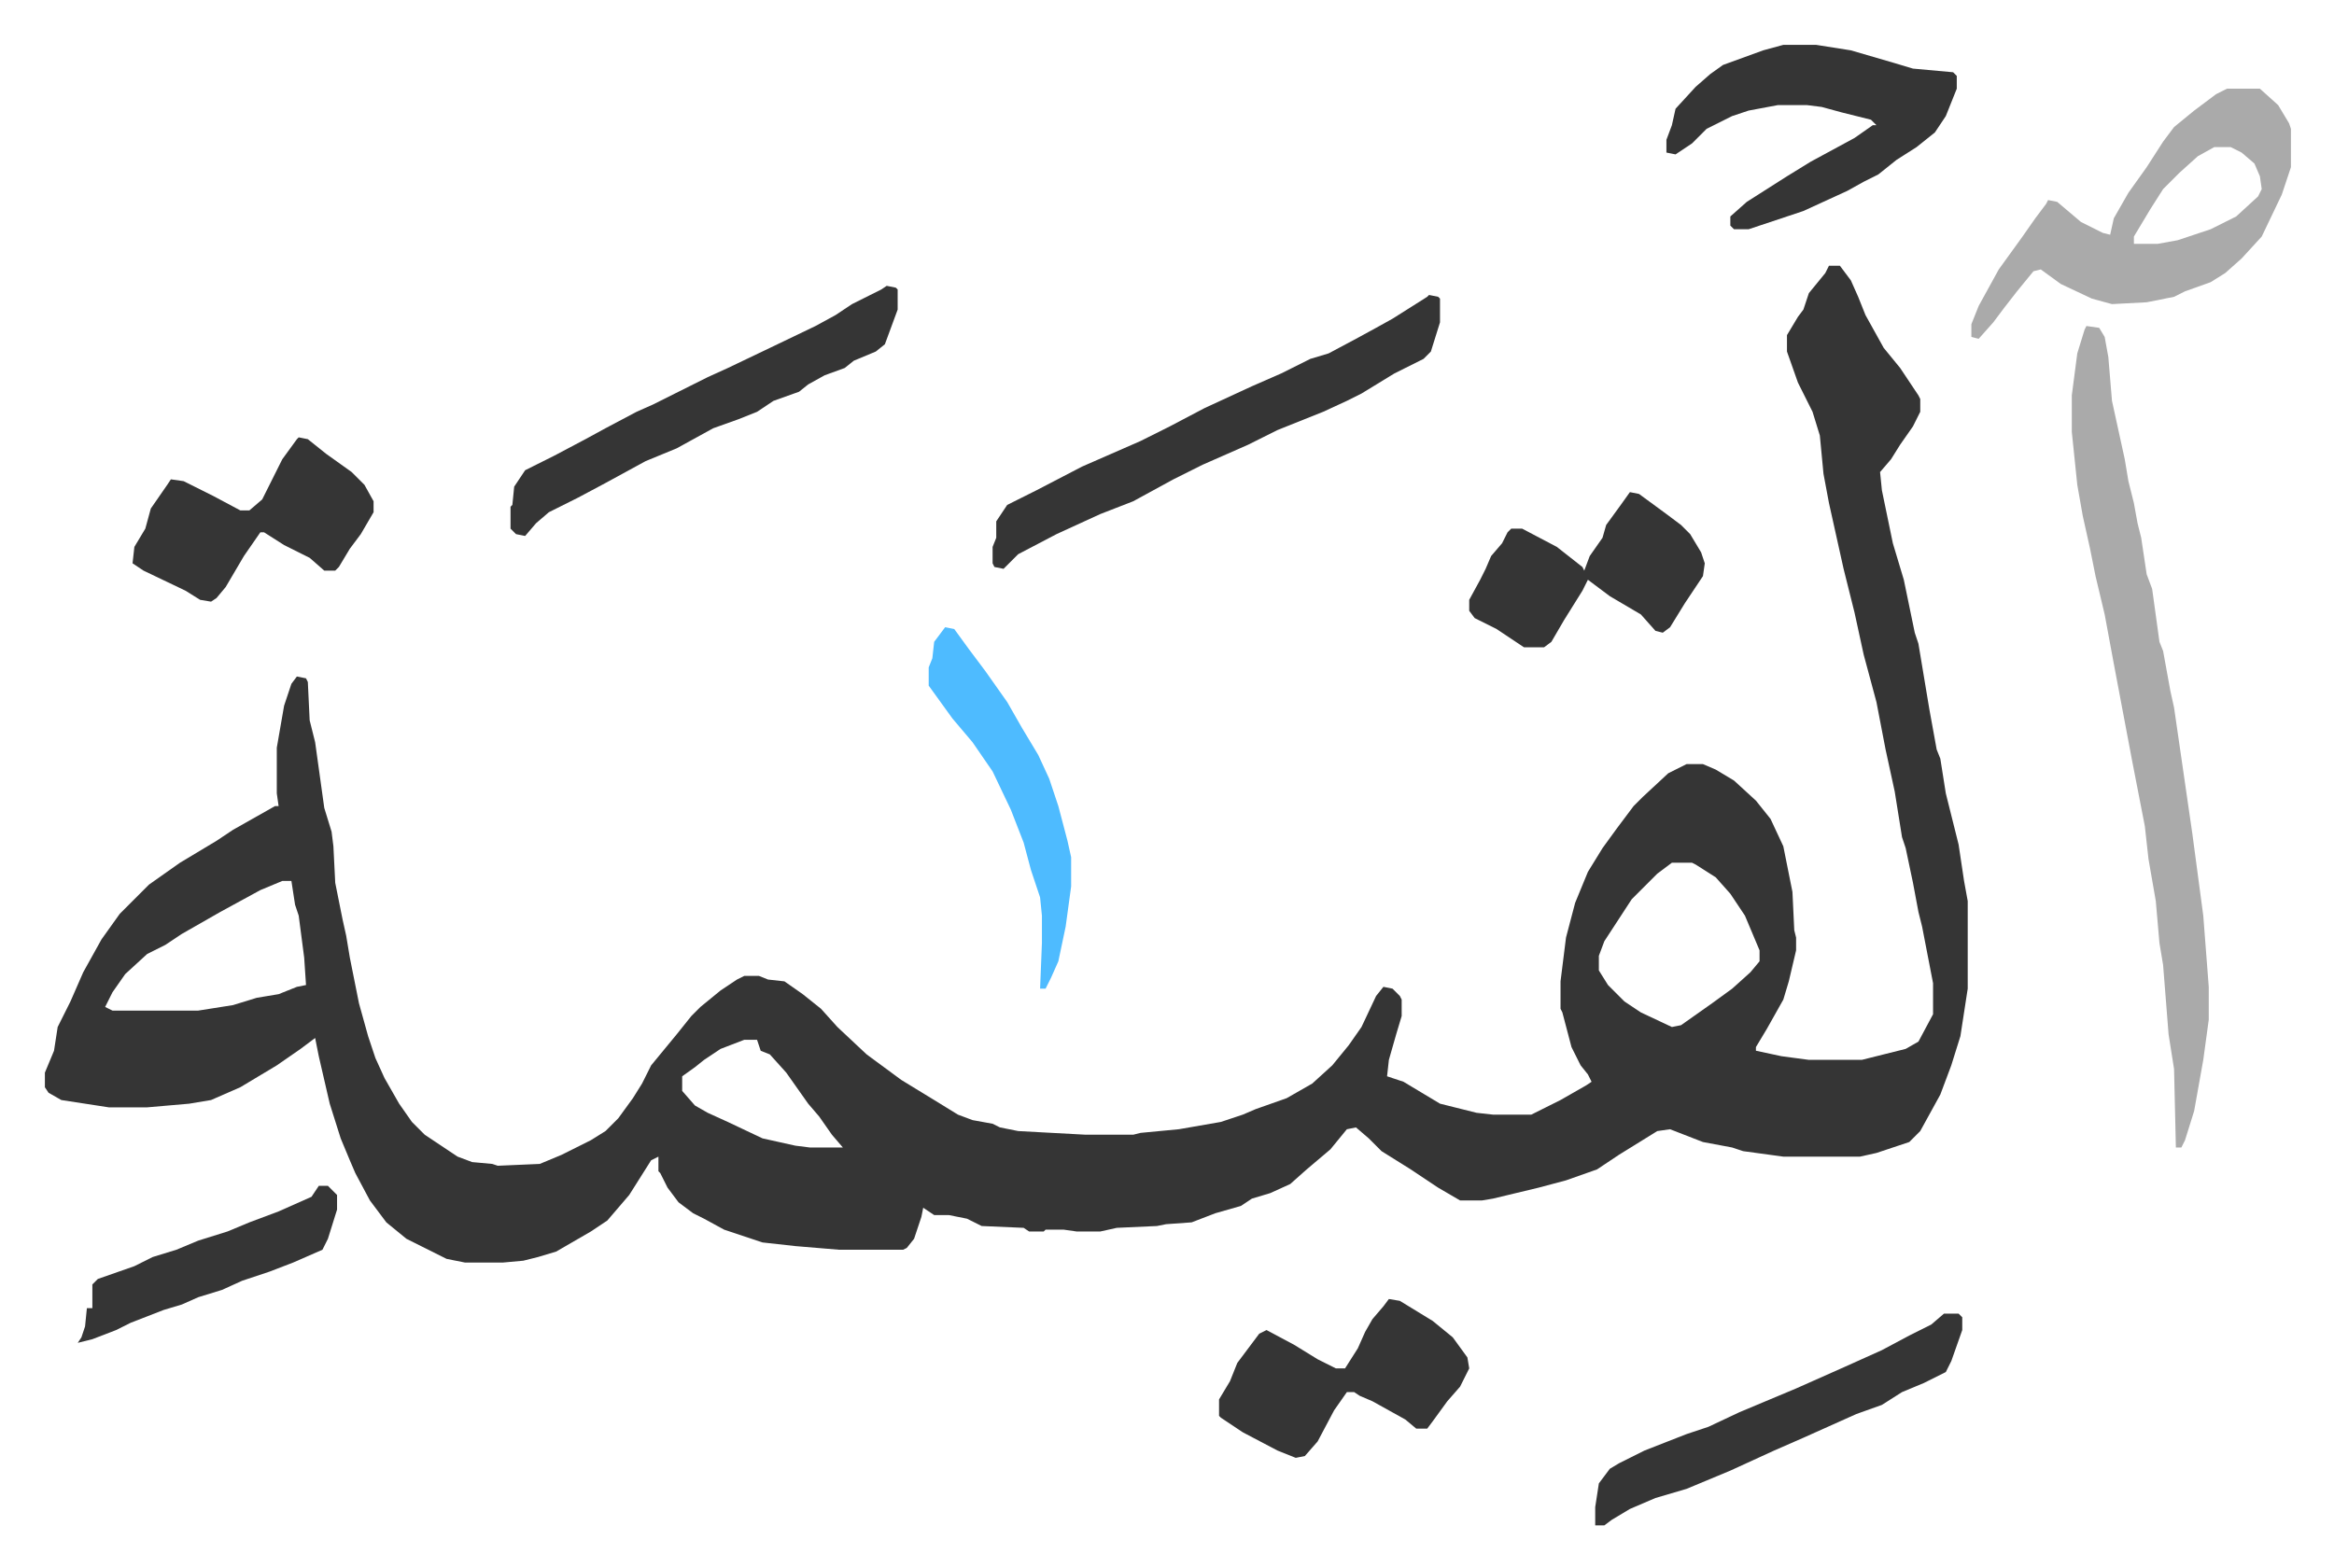 <svg xmlns="http://www.w3.org/2000/svg" role="img" viewBox="-24.58 327.42 1278.16 859.16"><path fill="#353535" id="rule_normal" d="M977 473h6l6 8 4 9 4 10 10 18 9 11 10 15 1 2v7l-4 8-7 10-5 8-6 7 1 10 6 29 6 20 6 29 2 6 6 36 4 22 2 5 3 19 7 28 3 20 2 11v48l-4 26-5 16-6 16-11 20-6 6-18 6-9 2h-42l-22-3-6-2-16-3-18-7-7 1-21 13-12 8-17 6-15 4-25 6-6 1h-12l-12-7-15-10-16-10-7-7-7-6-5 1-9 11-13 11-9 8-11 5-10 3-6 4-14 4-13 5-14 1-5 1-22 1-9 2h-13l-7-1h-10l-1 1h-8l-3-2-23-1-8-4-10-2h-8l-6-4-1 5-4 12-4 5-2 1h-35l-24-2-18-2-6-2-15-5-11-6-6-3-8-6-6-8-4-8-1-1v-8l-4 2-12 19-12 14-9 6-19 11-10 3-8 2-11 1h-21l-10-2-10-5-12-6-11-9-9-12-8-15-3-7-5-12-6-19-6-26-2-10-8 6-13 9-10 6-10 6-16 7-12 2-23 2H35l-26-4-7-4-2-3v-8l5-12 2-13 7-14 7-16 10-18 10-14 16-16 17-12 20-12 9-6 23-13h2l-1-7v-25l4-23 4-12 3-4 5 1 1 2 1 21 3 12 5 36 4 13 1 8 1 20 4 20 2 9 2 12 5 25 5 18 4 12 5 11 8 14 7 10 7 7 18 12 8 3 11 1 3 1 23-1 12-5 16-8 8-5 7-7 8-11 5-8 5-10 14-17 8-10 5-5 11-9 9-6 4-2h8l5 2 9 1 10 7 10 8 9 10 16 15 19 14 18 11 13 8 8 3 11 2 4 2 10 2 37 2h26l4-1 21-2 23-4 12-4 7-3 17-6 14-8 11-10 9-11 7-10 8-17 4-5 5 1 4 4 1 2v9l-3 10-4 14-1 9 9 3 20 12 20 5 9 1h21l16-8 14-8 3-2-2-4-4-5-5-10-5-19-1-2v-15l3-24 5-19 7-17 8-13 8-11 9-12 5-5 14-13 10-5h9l7 3 10 6 12 11 4 5 4 5 7 15 5 25 1 21 1 4v7l-4 17-3 10-9 16-6 10v2l14 3 15 2h29l24-6 7-4 8-15v-17l-6-31-2-8-3-16-4-19-2-6-4-25-5-23-5-26-7-26-5-23-6-24-4-18-4-18-3-16-2-21-4-13-8-16-6-17v-9l6-10 3-4 3-9 9-11zm-86 327l-8 6-14 14-15 23-3 8v8l5 8 9 9 9 6 17 8 5-1 17-12 11-8 10-9 5-6v-6l-8-19-8-12-8-9-11-7-2-1zm-761 10l-12 5-22 12-21 12-9 6-10 5-12 11-7 10-4 8 4 2h47l19-3 13-4 12-2 10-4 5-1-1-15-3-23-2-6-2-13zm253 87l-13 5-9 6-5 4-7 5v8l7 8 7 4 11 5 19 9 18 4 8 1h18l-6-7-7-10-6-7-12-17-9-10-5-2-2-6z"/><path fill="#aaa" id="rule_hamzat_wasl" d="M1118 506l7 1 3 5 2 11 2 24 7 32 2 12 3 12 2 11 2 8 3 20 3 8 4 29 2 5 4 22 2 9 10 69 6 45 3 39v18l-3 22-5 28-5 16-2 4h-3l-1-43-3-19-3-38-2-12-2-23-4-23-2-18-7-36-10-53-5-27-5-21-3-15-4-18-3-17-3-29v-20l3-23 4-13zm77-130h18l10 9 6 10 1 3v21l-5 15-11 23-11 12-9 8-8 5-14 5-6 3-15 3-19 1-11-3-17-8-11-8-4 1-9 11-7 9-6 8-8 9-4-1v-7l4-10 11-20 13-18 7-10 6-8 1-2 5 1 13 11 12 6 4 1 2-9 8-14 10-14 9-14 6-8 11-9 12-9zm-7 32l-9 5-10 9-9 9-7 11-6 10-3 5v4h13l11-2 18-6 14-7 12-11 2-4-1-7-3-7-7-6-6-3z"/><path fill="#353535" id="rule_normal" d="M758 489l5 1 1 1v13l-5 16-4 4-16 8-18 11-8 4-13 6-25 10-16 8-25 11-16 8-22 12-18 7-24 11-21 11-8 8-5-1-1-2v-9l2-5v-9l6-9 16-8 25-13 32-14 16-8 19-10 26-12 16-7 16-8 10-3 15-8 11-6 9-5 19-12zm194-137h18l19 3 24 7 10 3 22 2 2 2v7l-6 15-6 9-10 8-11 7-10 8-8 4-9 5-24 11-30 10h-8l-2-2v-5l9-8 22-14 13-8 24-13 10-7h2l-3-3-16-4-11-3-8-1h-16l-16 3-9 3-14 7-8 8-9 6-5-1v-7l3-8 2-9 11-12 8-7 7-5 22-8zM461 484l5 1 1 1v11l-7 19-5 4-12 5-5 4-11 4-9 5-5 4-14 5-9 6-10 4-14 5-20 11-17 7-22 12-15 8-16 8-7 6-6 7-5-1-3-3v-12l1-1 1-10 6-9 16-8 17-9 11-6 17-9 9-4 30-15 11-5 23-11 25-12 11-6 9-6 16-8zm275 555l6 1 18 11 11 9 8 11 1 6-5 10-7 8-8 11-3 4h-6l-6-5-18-10-7-3-3-2h-4l-7 10-9 17-7 8-5 1-10-4-19-10-12-8-1-1v-9l6-10 4-10 12-16 4-2 15 8 13 8 10 5h5l7-11 4-9 4-7 6-7zM139 567l5 1 10 8 14 10 7 7 5 9v6l-7 12-6 8-6 10-2 2h-6l-8-7-14-7-11-7h-2l-9 13-10 17-5 6-3 2-6-1-8-5-23-11-6-4 1-9 6-10 3-11 9-13 2-3 7 1 16 8 15 8h5l7-6 5-10 6-12 8-11zm729 30l5 1 15 11 8 6 5 5 6 10 2 6-1 7-10 15-8 13-4 3-4-1-8-9-17-10-12-9-3 6-10 16-7 12-4 3h-11l-15-10-12-6-3-4v-6l6-11 3-6 3-7 6-7 3-6 2-2h6l19 10 14 11 1 2 3-8 7-10 2-7 8-11zm172 450h8l2 2v7l-6 17-3 6-12 6-12 5-11 7-14 5-29 13-16 7-24 11-24 10-17 5-14 6-10 6-4 3h-5v-10l2-13 6-8 5-3 14-7 23-9 12-4 17-8 31-13 27-12 20-9 15-8 12-6z"/><path fill="#4ebbff" id="rule_madd_normal_2_vowels" d="M493 671l5 1 8 11 9 12 12 17 8 14 9 15 6 13 5 15 5 19 2 9v16l-3 22-4 19-4 9-3 6h-3l1-25v-15l-1-10-5-15-4-15-7-18-10-21-11-16-11-13-13-18v-10l2-5 1-9z"/><path fill="#353535" id="rule_normal" d="M150 977h5l5 5v8l-5 16-3 6-16 7-13 5-15 5-11 5-13 4-9 4-10 3-18 7-8 4-13 5-8 2 2-3 2-6 1-10h3v-13l3-3 20-7 10-5 13-4 12-5 16-5 12-5 16-6 18-8z"/></svg>
